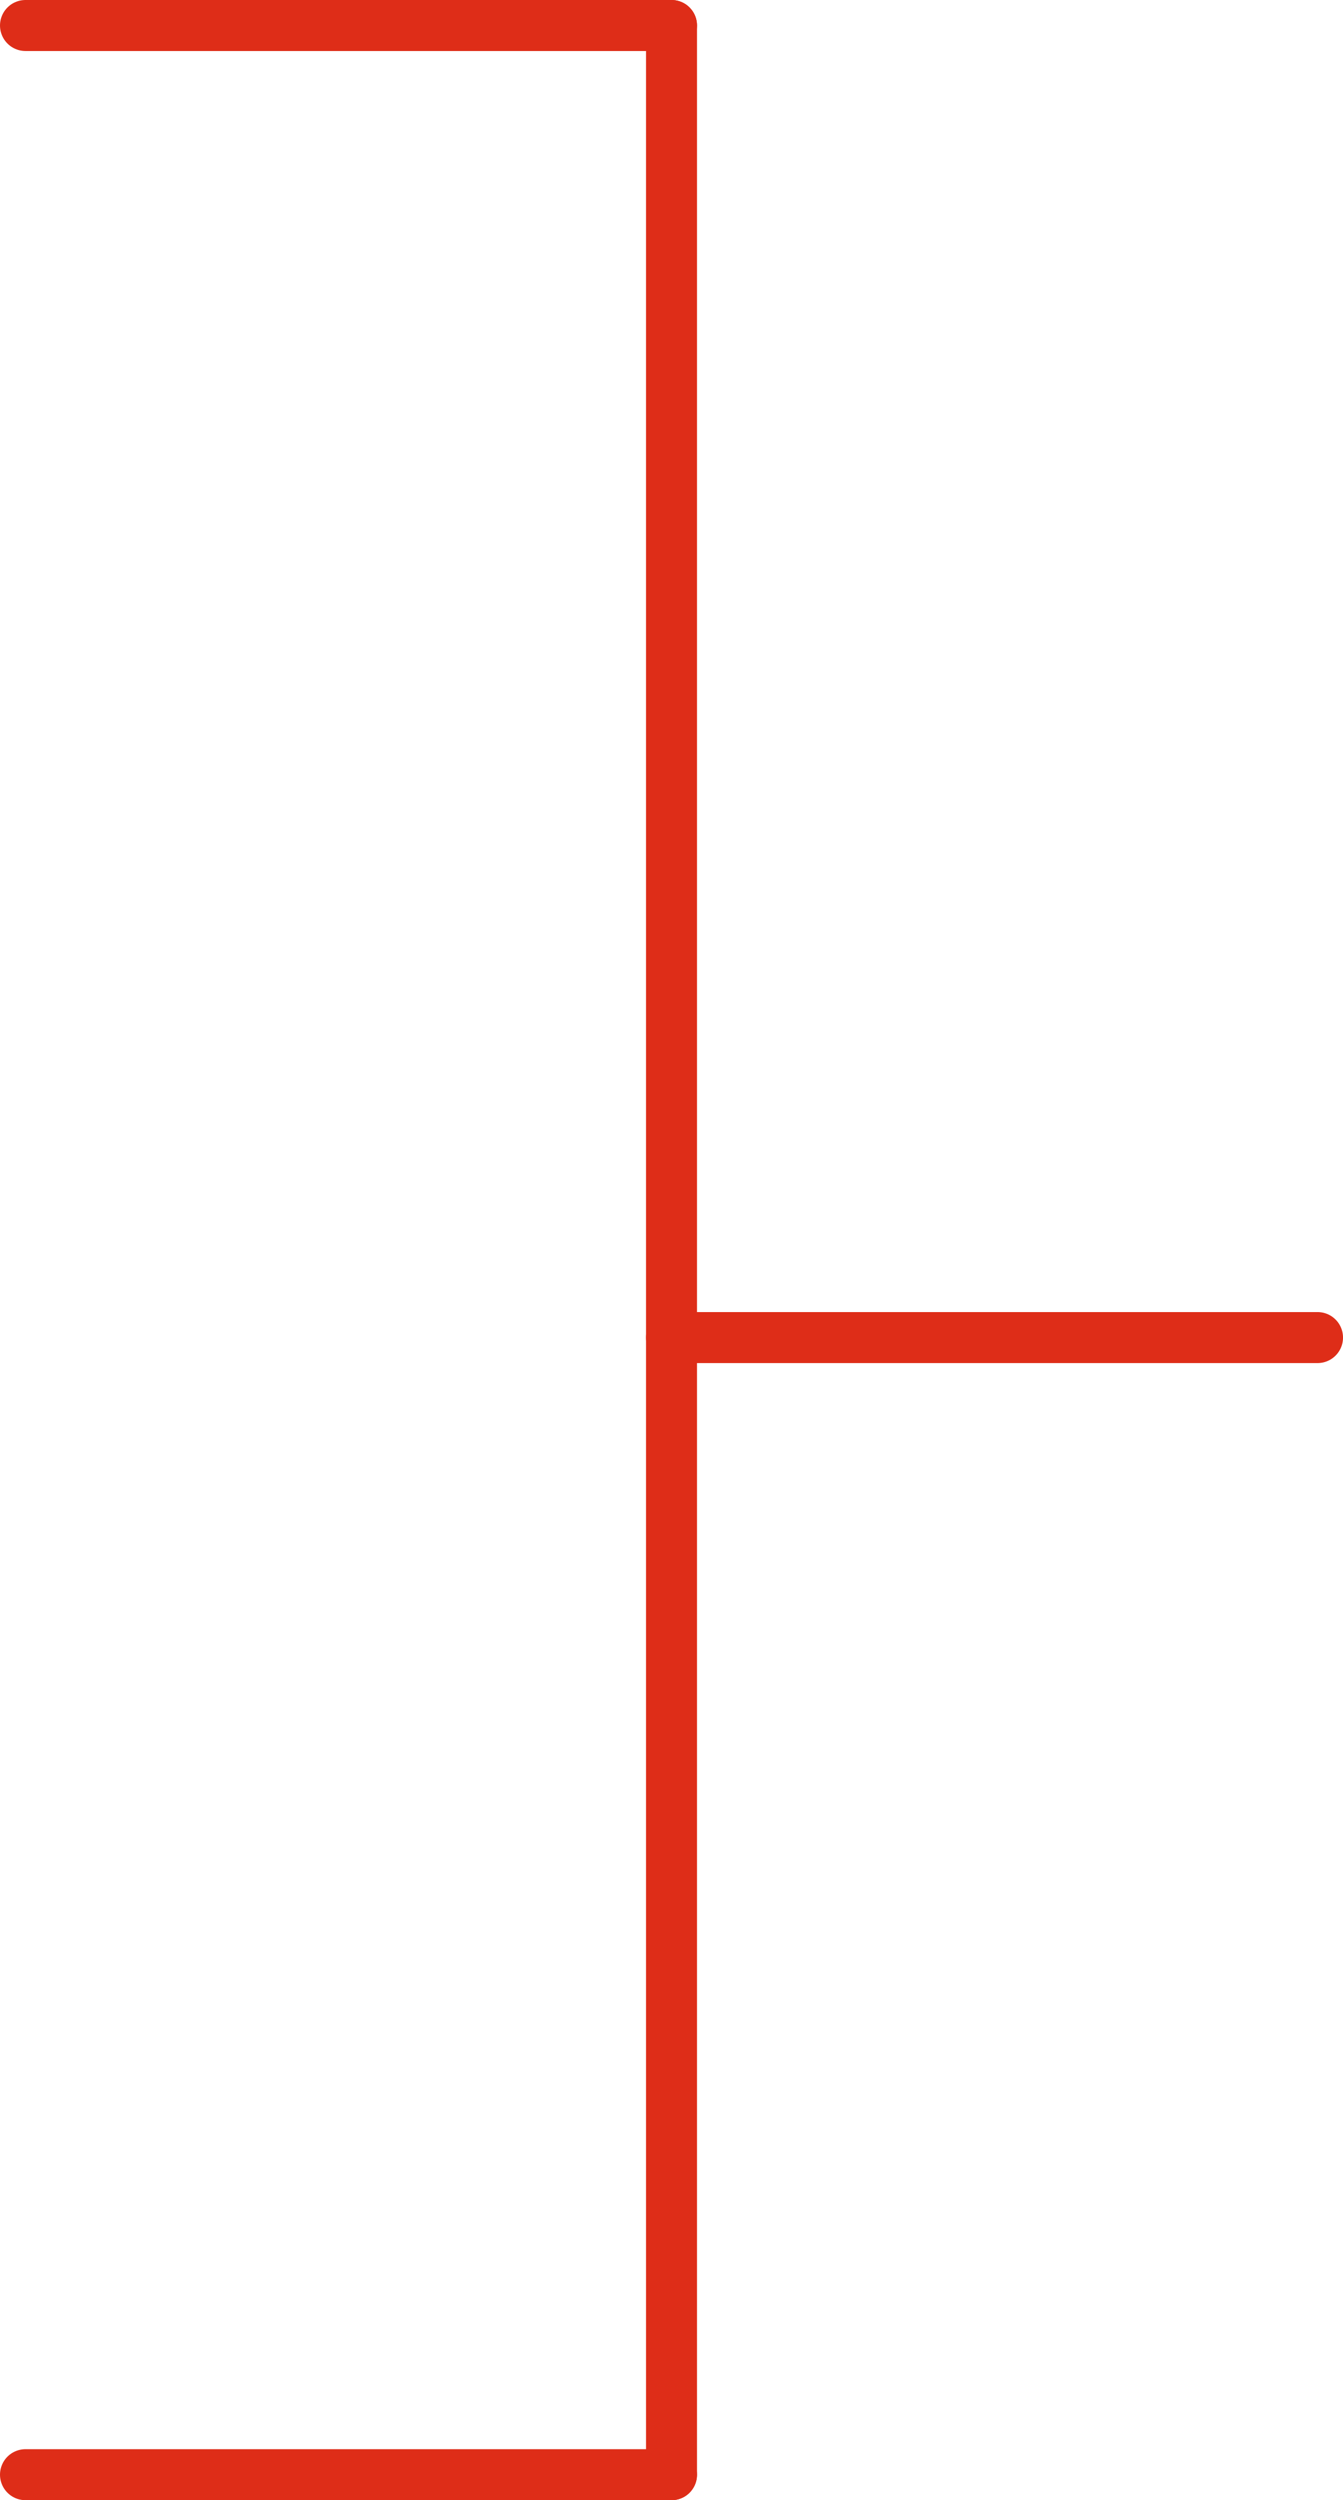 <svg xmlns="http://www.w3.org/2000/svg" width="52.683" height="98.019" viewBox="0 0 52.683 98.019">
  <defs>
    <style>
      .cls-1 {
        fill: none;
        stroke: #de2d18;
        stroke-linecap: round;
        stroke-width: 2px;
      }
    </style>
  </defs>
  <g id="Group_3439" data-name="Group 3439" transform="translate(1 1)">
    <path id="Path_2044" data-name="Path 2044" class="cls-1" d="M0,0H96.019" transform="translate(25.342) rotate(90)"/>
    <path id="Path_2046" data-name="Path 2046" class="cls-1" d="M0,0H25.342"/>
    <path id="Path_2048" data-name="Path 2048" class="cls-1" d="M0,0H25.342" transform="translate(25.342 51.439)"/>
    <path id="Path_2047" data-name="Path 2047" class="cls-1" d="M0,0H25.342" transform="translate(0 96.019)"/>
  </g>
</svg>
